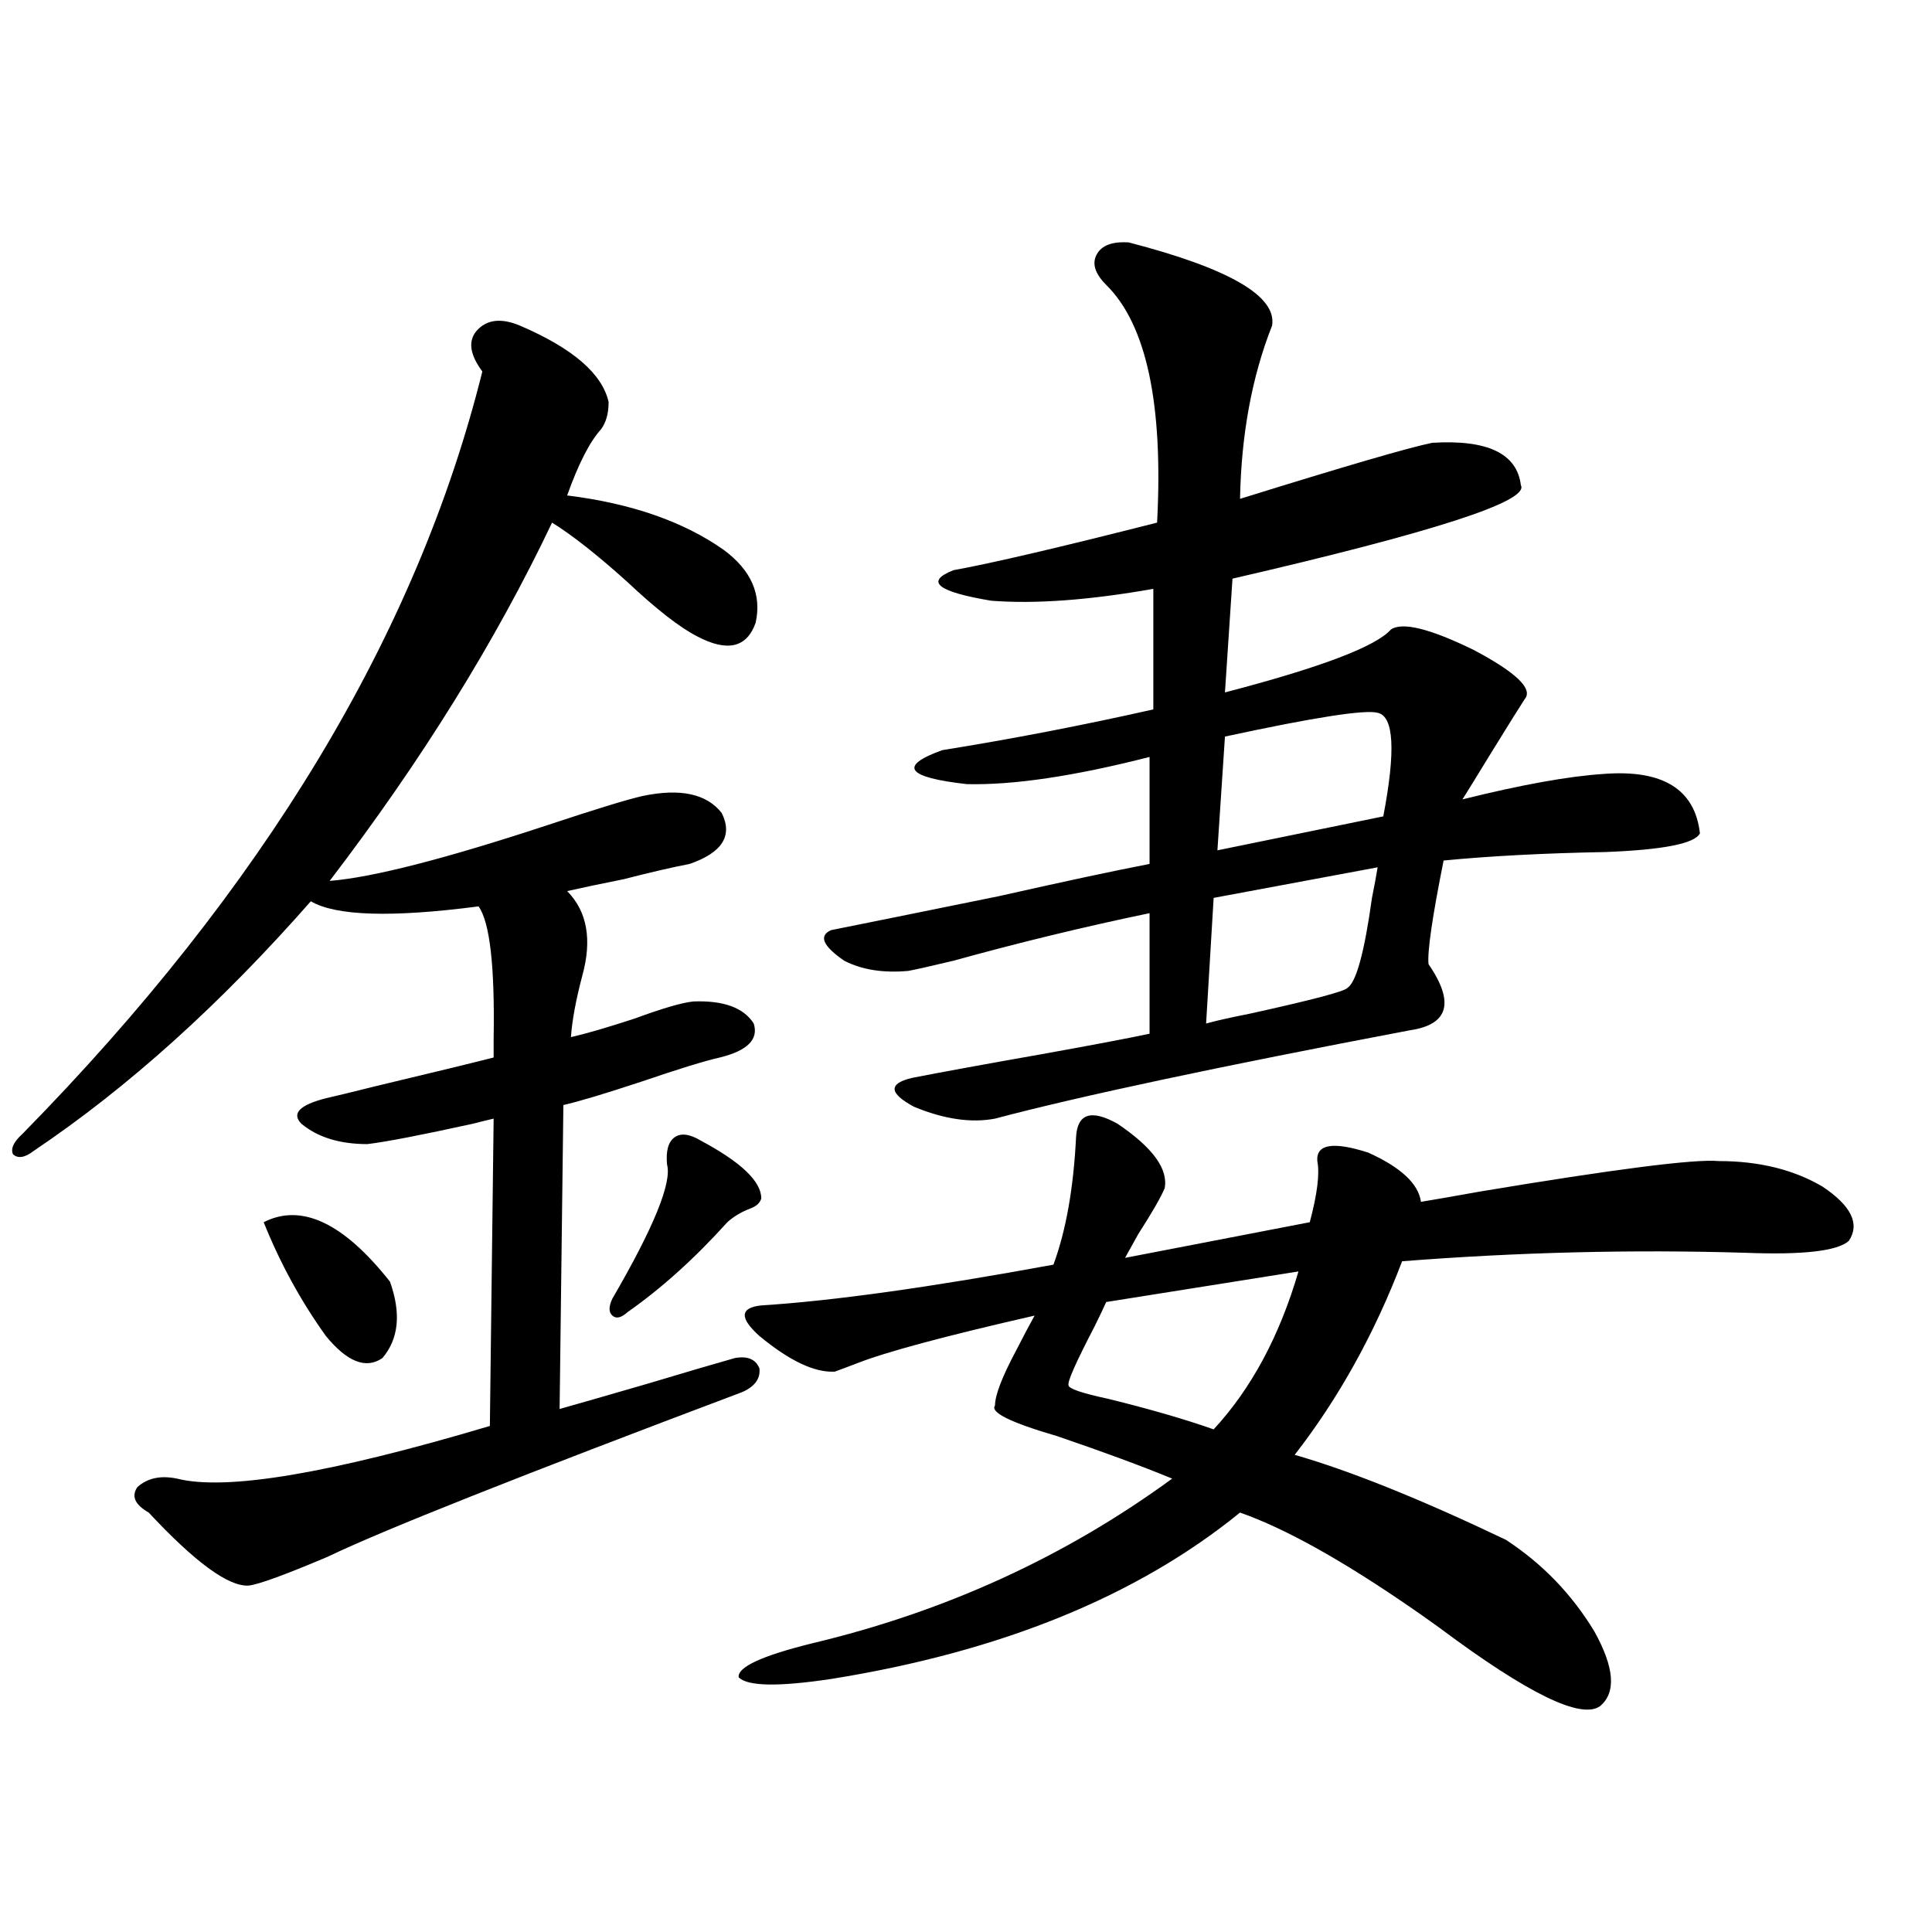 <?xml version="1.0" encoding="utf-8"?>
<!-- Generator: Adobe Illustrator 16.0.0, SVG Export Plug-In . SVG Version: 6.00 Build 0)  -->
<!DOCTYPE svg PUBLIC "-//W3C//DTD SVG 1.1//EN" "http://www.w3.org/Graphics/SVG/1.1/DTD/svg11.dtd">
<svg version="1.1" id="图层_1" xmlns="http://www.w3.org/2000/svg" xmlns:xlink="http://www.w3.org/1999/xlink" x="0px" y="0px"
	 width="1000px" height="1000px" viewBox="0 0 1000 1000" enable-background="new 0 0 1000 1000" xml:space="preserve">
<path d="M269.164,168.551c27.316,11.728,42.591,24.912,45.853,39.551c0,5.864-1.311,10.547-3.902,14.063
	c-5.854,6.455-11.707,17.88-17.561,34.277c33.17,4.106,60.151,13.486,80.974,28.125c14.299,10.547,19.832,23.154,16.585,37.793
	c-4.558,12.895-14.634,15.244-30.243,7.031c-9.115-4.683-21.143-14.063-36.097-28.125c-15.609-14.063-28.627-24.307-39.023-30.762
	c-29.268,61.523-67.65,123.349-115.119,185.449c22.104-1.758,59.831-11.426,113.168-29.004c24.71-8.198,40.975-13.184,48.779-14.941
	c19.512-4.092,33.17-1.167,40.975,8.789c5.854,11.728,0.32,20.517-16.585,26.367c-9.115,1.758-20.487,4.395-34.146,7.91
	c-11.707,2.348-21.463,4.395-29.268,6.152c10.396,10.547,13.003,25.2,7.805,43.945c-3.262,12.305-5.213,22.852-5.854,31.641
	c7.805-1.758,18.856-4.971,33.17-9.668c14.299-5.273,24.39-8.198,30.243-8.789c15.609-0.577,26.006,3.227,31.219,11.426
	c2.592,8.212-3.262,14.063-17.561,17.578c-7.805,1.758-21.143,5.864-39.999,12.305c-19.512,6.455-33.17,10.547-40.975,12.305
	l-1.951,157.324c10.396-2.925,25.686-7.32,45.853-13.184c19.512-5.85,34.466-10.245,44.877-13.184
	c6.494-1.167,10.731,0.591,12.683,5.273c0.641,5.273-2.286,9.38-8.78,12.305c-115.119,43.369-186.672,71.782-214.629,85.254
	c-22.118,9.38-35.776,14.365-40.975,14.941c-10.411,0.591-27.651-12.002-51.706-37.793c-7.164-4.092-9.115-8.487-5.854-13.184
	c5.198-4.683,12.027-6.152,20.487-4.395c25.365,6.455,79.343-2.637,161.947-27.246L255.506,579
	c-2.606,0.591-6.188,1.469-10.731,2.637c-26.676,5.864-44.877,9.38-54.633,10.547c-14.313,0-25.7-3.516-34.146-10.547
	c-5.213-5.273-0.976-9.668,12.683-13.184c5.198-1.167,13.658-3.213,25.365-6.152c31.859-7.608,52.347-12.593,61.462-14.941
	c0-1.758,0-4.971,0-9.668c0.641-37.491-1.951-60.342-7.805-68.555c-44.877,5.864-73.824,4.985-86.827-2.637
	c-46.828,53.325-94.632,96.391-143.411,129.199c-4.558,3.516-8.14,4.106-10.731,1.758c-1.311-2.925,0.32-6.441,4.878-10.547
	c124.875-127.139,204.218-258.687,238.043-394.629c-6.509-8.789-7.484-15.82-2.927-21.094
	C251.924,165.338,259.408,164.459,269.164,168.551z M136.484,632.614c19.512-9.956,41.295,0.302,65.364,30.762
	c5.854,16.411,4.543,29.594-3.902,39.551c-8.46,5.864-18.216,2.06-29.268-11.426C155.661,673.345,144.93,653.707,136.484,632.614z
	 M362.82,590.426c20.808,11.137,31.219,21.094,31.219,29.883c-0.655,2.348-2.606,4.106-5.854,5.273
	c-4.558,1.758-8.46,4.106-11.707,7.031c-16.92,18.759-34.146,34.277-51.706,46.582c-3.262,2.939-5.854,3.516-7.805,1.758
	s-1.951-4.683,0-8.789c21.463-36.914,30.884-60.054,28.292-69.434c-0.655-7.031,0.641-11.714,3.902-14.063
	C352.409,586.334,356.967,586.91,362.82,590.426z M556.962,588.668c0.641-12.305,7.805-14.639,21.463-7.031
	c18.201,12.305,26.341,23.442,24.39,33.398c-1.951,4.697-6.509,12.607-13.658,23.73c-3.262,5.864-5.533,9.97-6.829,12.305
	l95.607-18.457c3.902-14.639,5.198-25.186,3.902-31.641c-0.655-8.789,8.125-10.245,26.341-4.395
	c16.905,7.622,26.006,16.123,27.316,25.488c7.149-1.167,17.226-2.925,30.243-5.273c70.242-11.714,111.537-16.988,123.899-15.82
	c20.808,0,38.688,4.395,53.657,13.184c14.954,9.97,19.512,19.336,13.658,28.125c-5.854,5.273-23.749,7.333-53.657,6.152
	c-58.535-1.758-117.726-0.288-177.557,4.395c-14.313,37.505-32.85,70.903-55.608,100.195c28.612,8.212,65.029,22.852,109.266,43.945
	c18.856,12.305,34.146,28.125,45.853,47.461c10.396,18.745,11.372,31.641,2.927,38.672c-9.756,7.031-37.407-6.455-82.925-40.43
	c-6.509-4.697-11.066-7.91-13.658-9.668c-36.432-25.186-66.34-41.885-89.754-50.098c-53.337,43.369-123.899,72.07-211.702,86.133
	c-27.316,4.092-43.261,3.804-47.804-0.879c-0.655-5.273,12.027-11.137,38.048-17.578c68.932-16.411,131.049-44.824,186.337-85.254
	c-15.609-6.441-35.456-13.76-59.511-21.973c-24.069-7.031-34.801-12.305-32.194-15.82c0-5.273,3.567-14.639,10.731-28.125
	c3.902-7.608,7.149-13.76,9.756-18.457c-46.188,10.547-76.751,18.759-91.705,24.609c-4.558,1.758-8.46,3.227-11.707,4.395
	c-10.411,0.591-23.414-5.562-39.023-18.457c-10.411-9.366-10.091-14.639,0.976-15.82c37.072-2.334,87.468-9.366,151.216-21.094
	C551.749,637.008,555.651,615.035,556.962,588.668z M584.278,125.485c52.026,13.486,76.736,27.837,74.145,43.066
	c-10.411,26.367-15.944,56.25-16.585,89.648c54.633-16.988,87.803-26.656,99.51-29.004c28.612-1.758,43.901,5.576,45.853,21.973
	c4.543,8.212-45.212,24.321-149.265,48.34l-3.902,58.887c49.42-12.881,78.047-23.73,85.852-32.52
	c5.854-4.092,20.152-0.577,42.926,10.547c22.104,11.728,30.884,20.215,26.341,25.488c-1.951,2.939-7.805,12.305-17.561,28.125
	c-7.164,11.728-12.042,19.638-14.634,23.73c30.563-7.608,54.953-12.002,73.169-13.184c30.563-2.334,47.148,7.91,49.755,30.762
	c-2.606,5.273-18.871,8.501-48.779,9.668c-31.874,0.591-59.846,2.06-83.9,4.395c-5.854,29.306-8.46,47.173-7.805,53.613
	c13.658,19.927,10.396,31.352-9.756,34.277C630.771,552.056,559.233,567.286,515.012,579c-12.362,2.348-26.341,0.302-41.95-6.152
	c-13.018-7.031-13.338-12.002-0.976-14.941c14.954-2.925,37.393-7.031,67.315-12.305c26.006-4.683,44.542-8.198,55.608-10.547
	v-62.402c-33.825,7.031-67.65,15.244-101.461,24.609c-12.362,2.939-20.167,4.697-23.414,5.273
	c-13.018,1.181-24.069-0.577-33.17-5.273c-11.066-7.608-13.338-12.881-6.829-15.82c17.561-3.516,46.493-9.366,86.827-17.578
	c33.811-7.608,59.831-13.184,78.047-16.699v-55.371c-39.023,9.97-70.577,14.653-94.632,14.063
	c-31.219-3.516-35.456-9.366-12.683-17.578c36.417-5.85,72.834-12.881,109.266-21.094v-62.402c-33.17,5.864-61.142,7.91-83.9,6.152
	c-27.972-4.683-34.48-9.956-19.512-15.82c19.512-3.516,54.633-11.714,105.363-24.609c3.247-61.523-5.533-102.53-26.341-123.047
	c-5.854-5.85-7.484-11.124-4.878-15.82C570.285,126.954,575.818,124.908,584.278,125.485z M672.081,658.102l-99.51,15.82
	c-1.311,2.939-3.262,7.031-5.854,12.305c-9.756,18.759-14.313,29.004-13.658,30.762c0,1.758,6.829,4.106,20.487,7.031
	c21.463,5.273,39.664,10.547,54.633,15.82C647.691,718.746,662.325,691.5,672.081,658.102z M713.056,448.922l-84.876,15.82
	l-3.902,65.039c3.902-1.167,11.707-2.925,23.414-5.273c31.859-7.031,48.444-11.426,49.755-13.184
	c4.543-2.925,8.78-18.457,12.683-46.582C711.425,458.302,712.4,453.028,713.056,448.922z M713.056,368.942
	c-6.509-1.758-32.85,2.348-79.022,12.305l-3.902,58.887l85.852-17.578C722.477,388.58,721.501,370.699,713.056,368.942z"/>
</svg>
